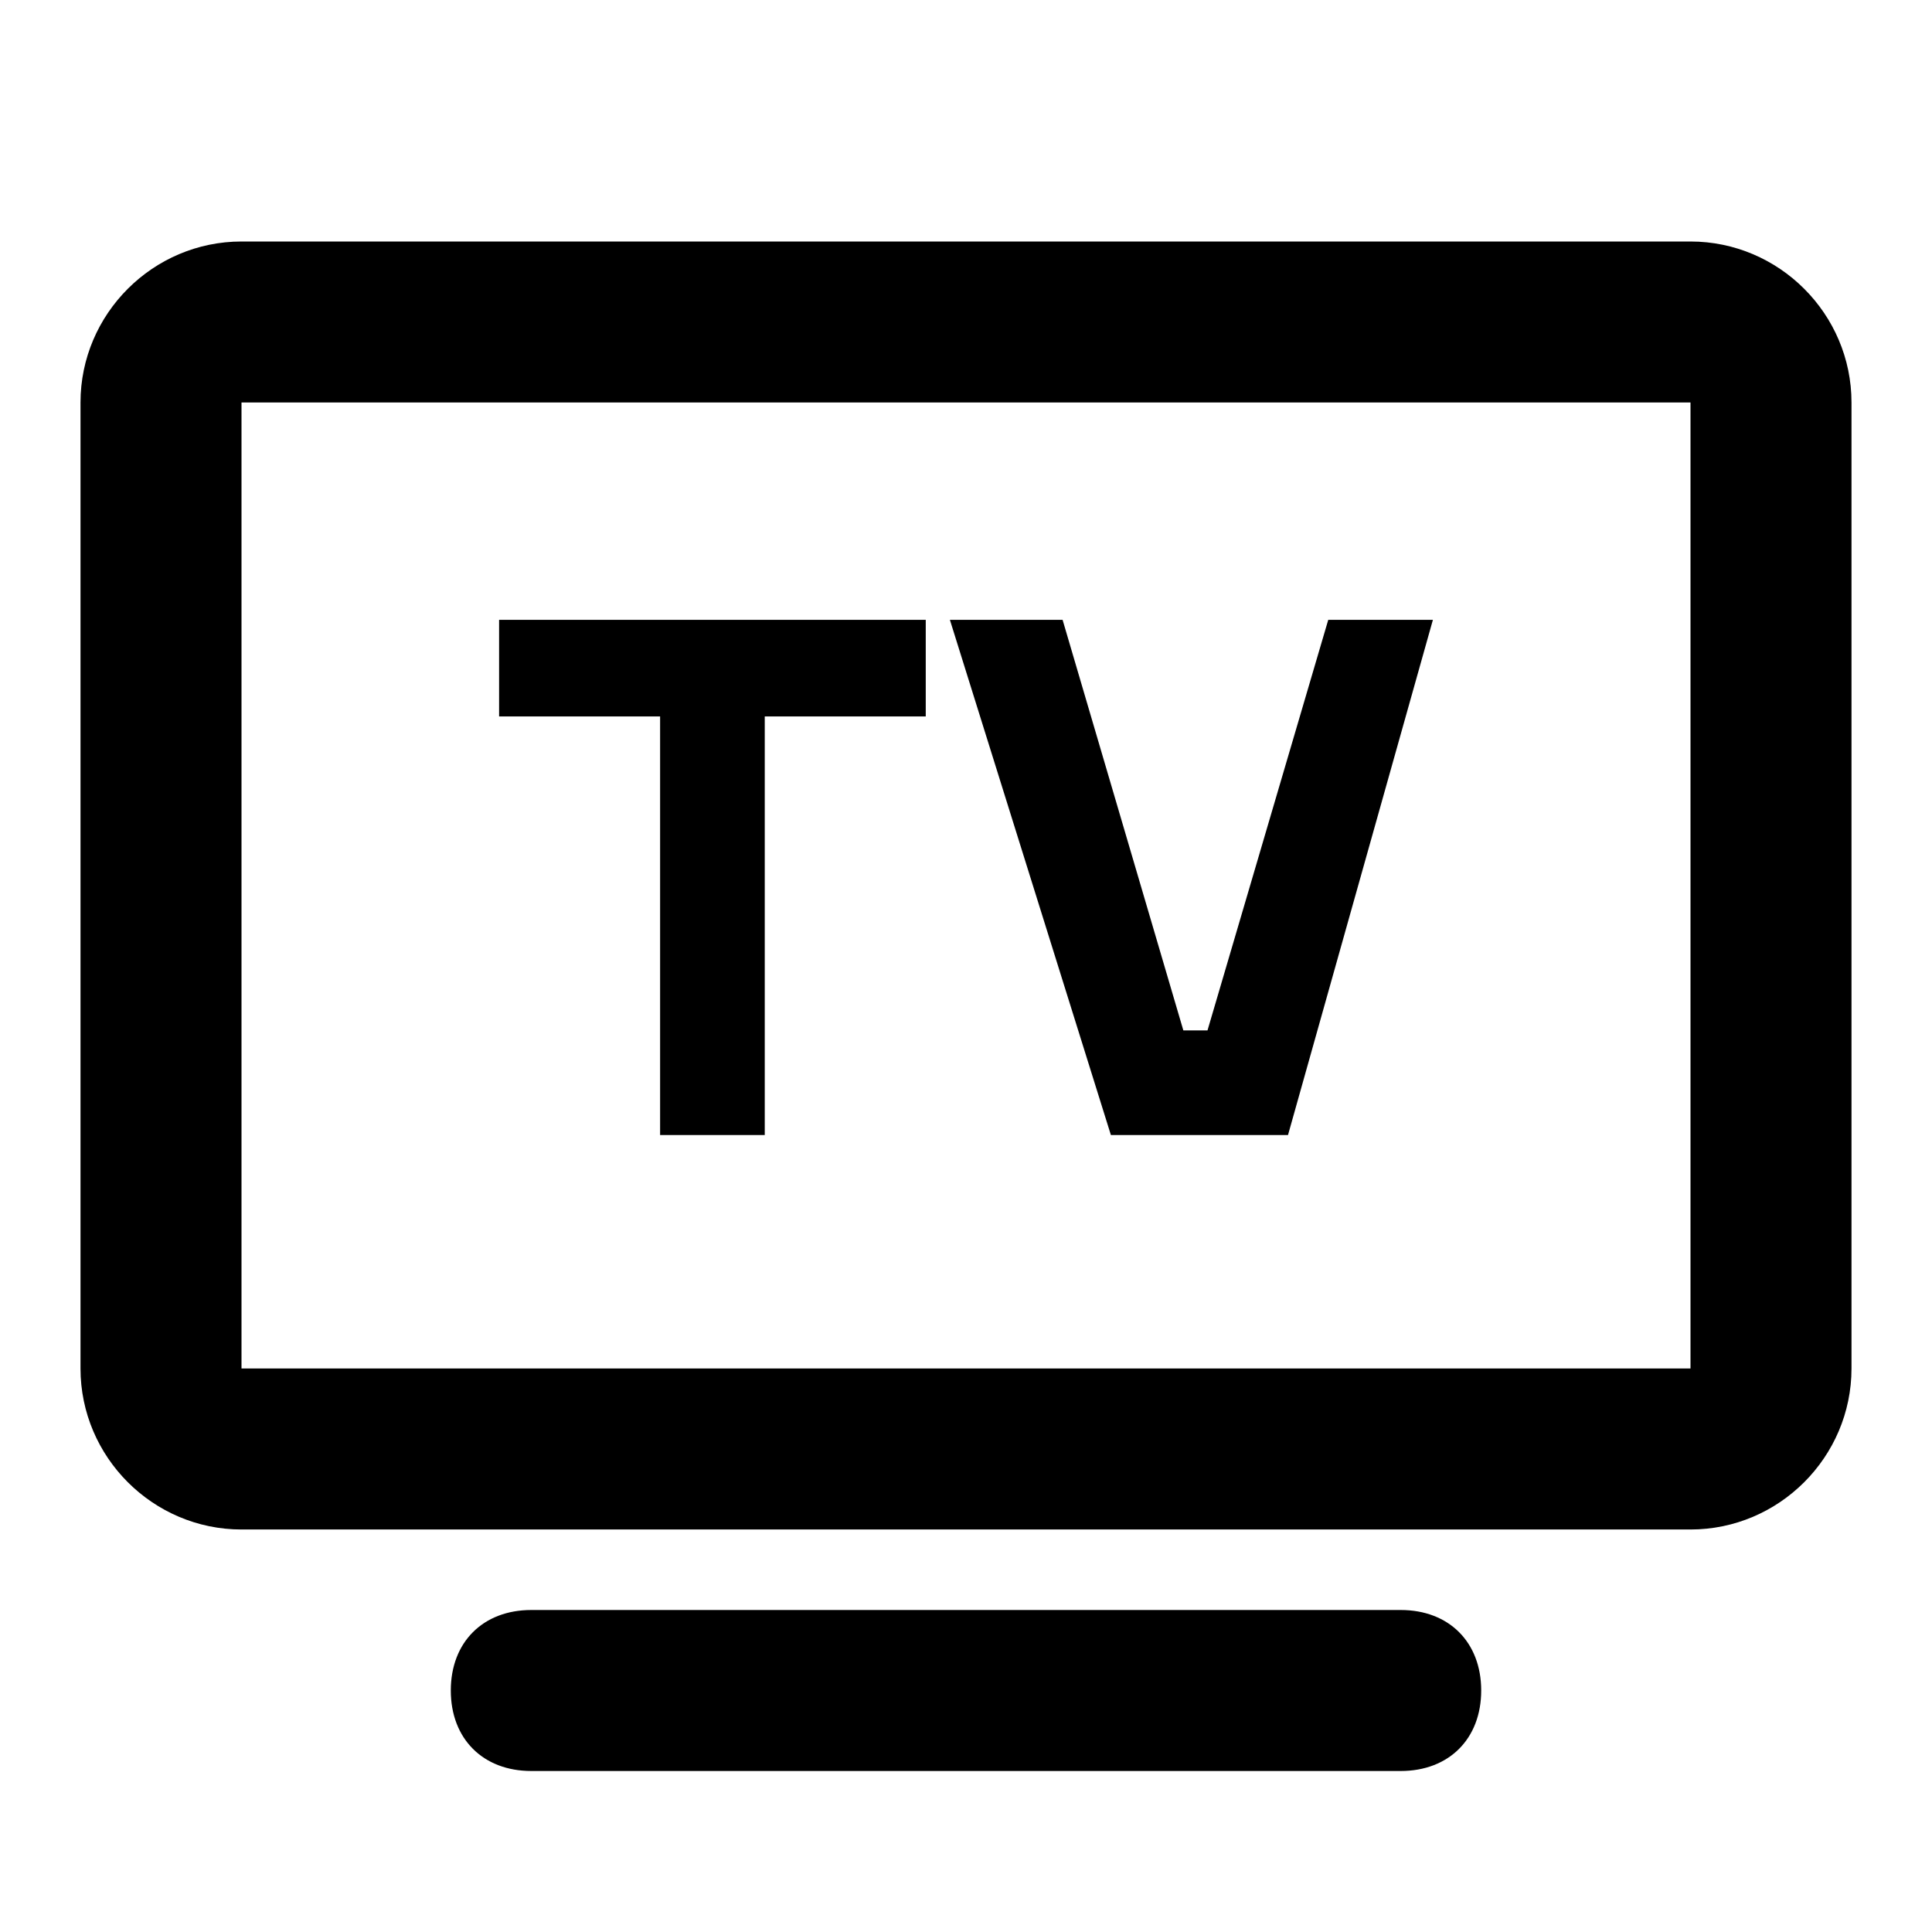 <?xml version="1.0" encoding="utf-8"?>
<!-- Generator: Adobe Illustrator 26.1.0, SVG Export Plug-In . SVG Version: 6.00 Build 0)  -->
<svg version="1.1" id="Layer_1" xmlns="http://www.w3.org/2000/svg" xmlns:xlink="http://www.w3.org/1999/xlink" x="0px" y="0px"
	 viewBox="0 0 24 24" style="enable-background:new 0 0 24 24;" xml:space="preserve">
<style type="text/css">
	.st0{fill:none;}
</style>
<path class="st0" d="M0,0h24v24H0V0z"/>
<path d="M21,3H3C1.9,3,1,3.9,1,5v12c0,1.1,0.9,2,2,2h5h8h5c1.1,0,2-0.9,2-2l0-12C23,3.9,22.1,3,21,3z M21,17H3V5h18V17z"/>
<g>
	<path d="M11.5,8.9h-2v5.2H8.2V8.9h-2V7.7h5.3V8.9z"/>
	<path d="M11.8,7.7h1.4l1.5,5.1H15l1.5-5.1h1.3L16,14.1h-2.2L11.8,7.7z"/>
</g>
<path d="M17.4,22H6.6c-0.6,0-1-0.4-1-1v0c0-0.6,0.4-1,1-1h10.8c0.6,0,1,0.4,1,1v0C18.4,21.6,18,22,17.4,22z"/>
</svg>
